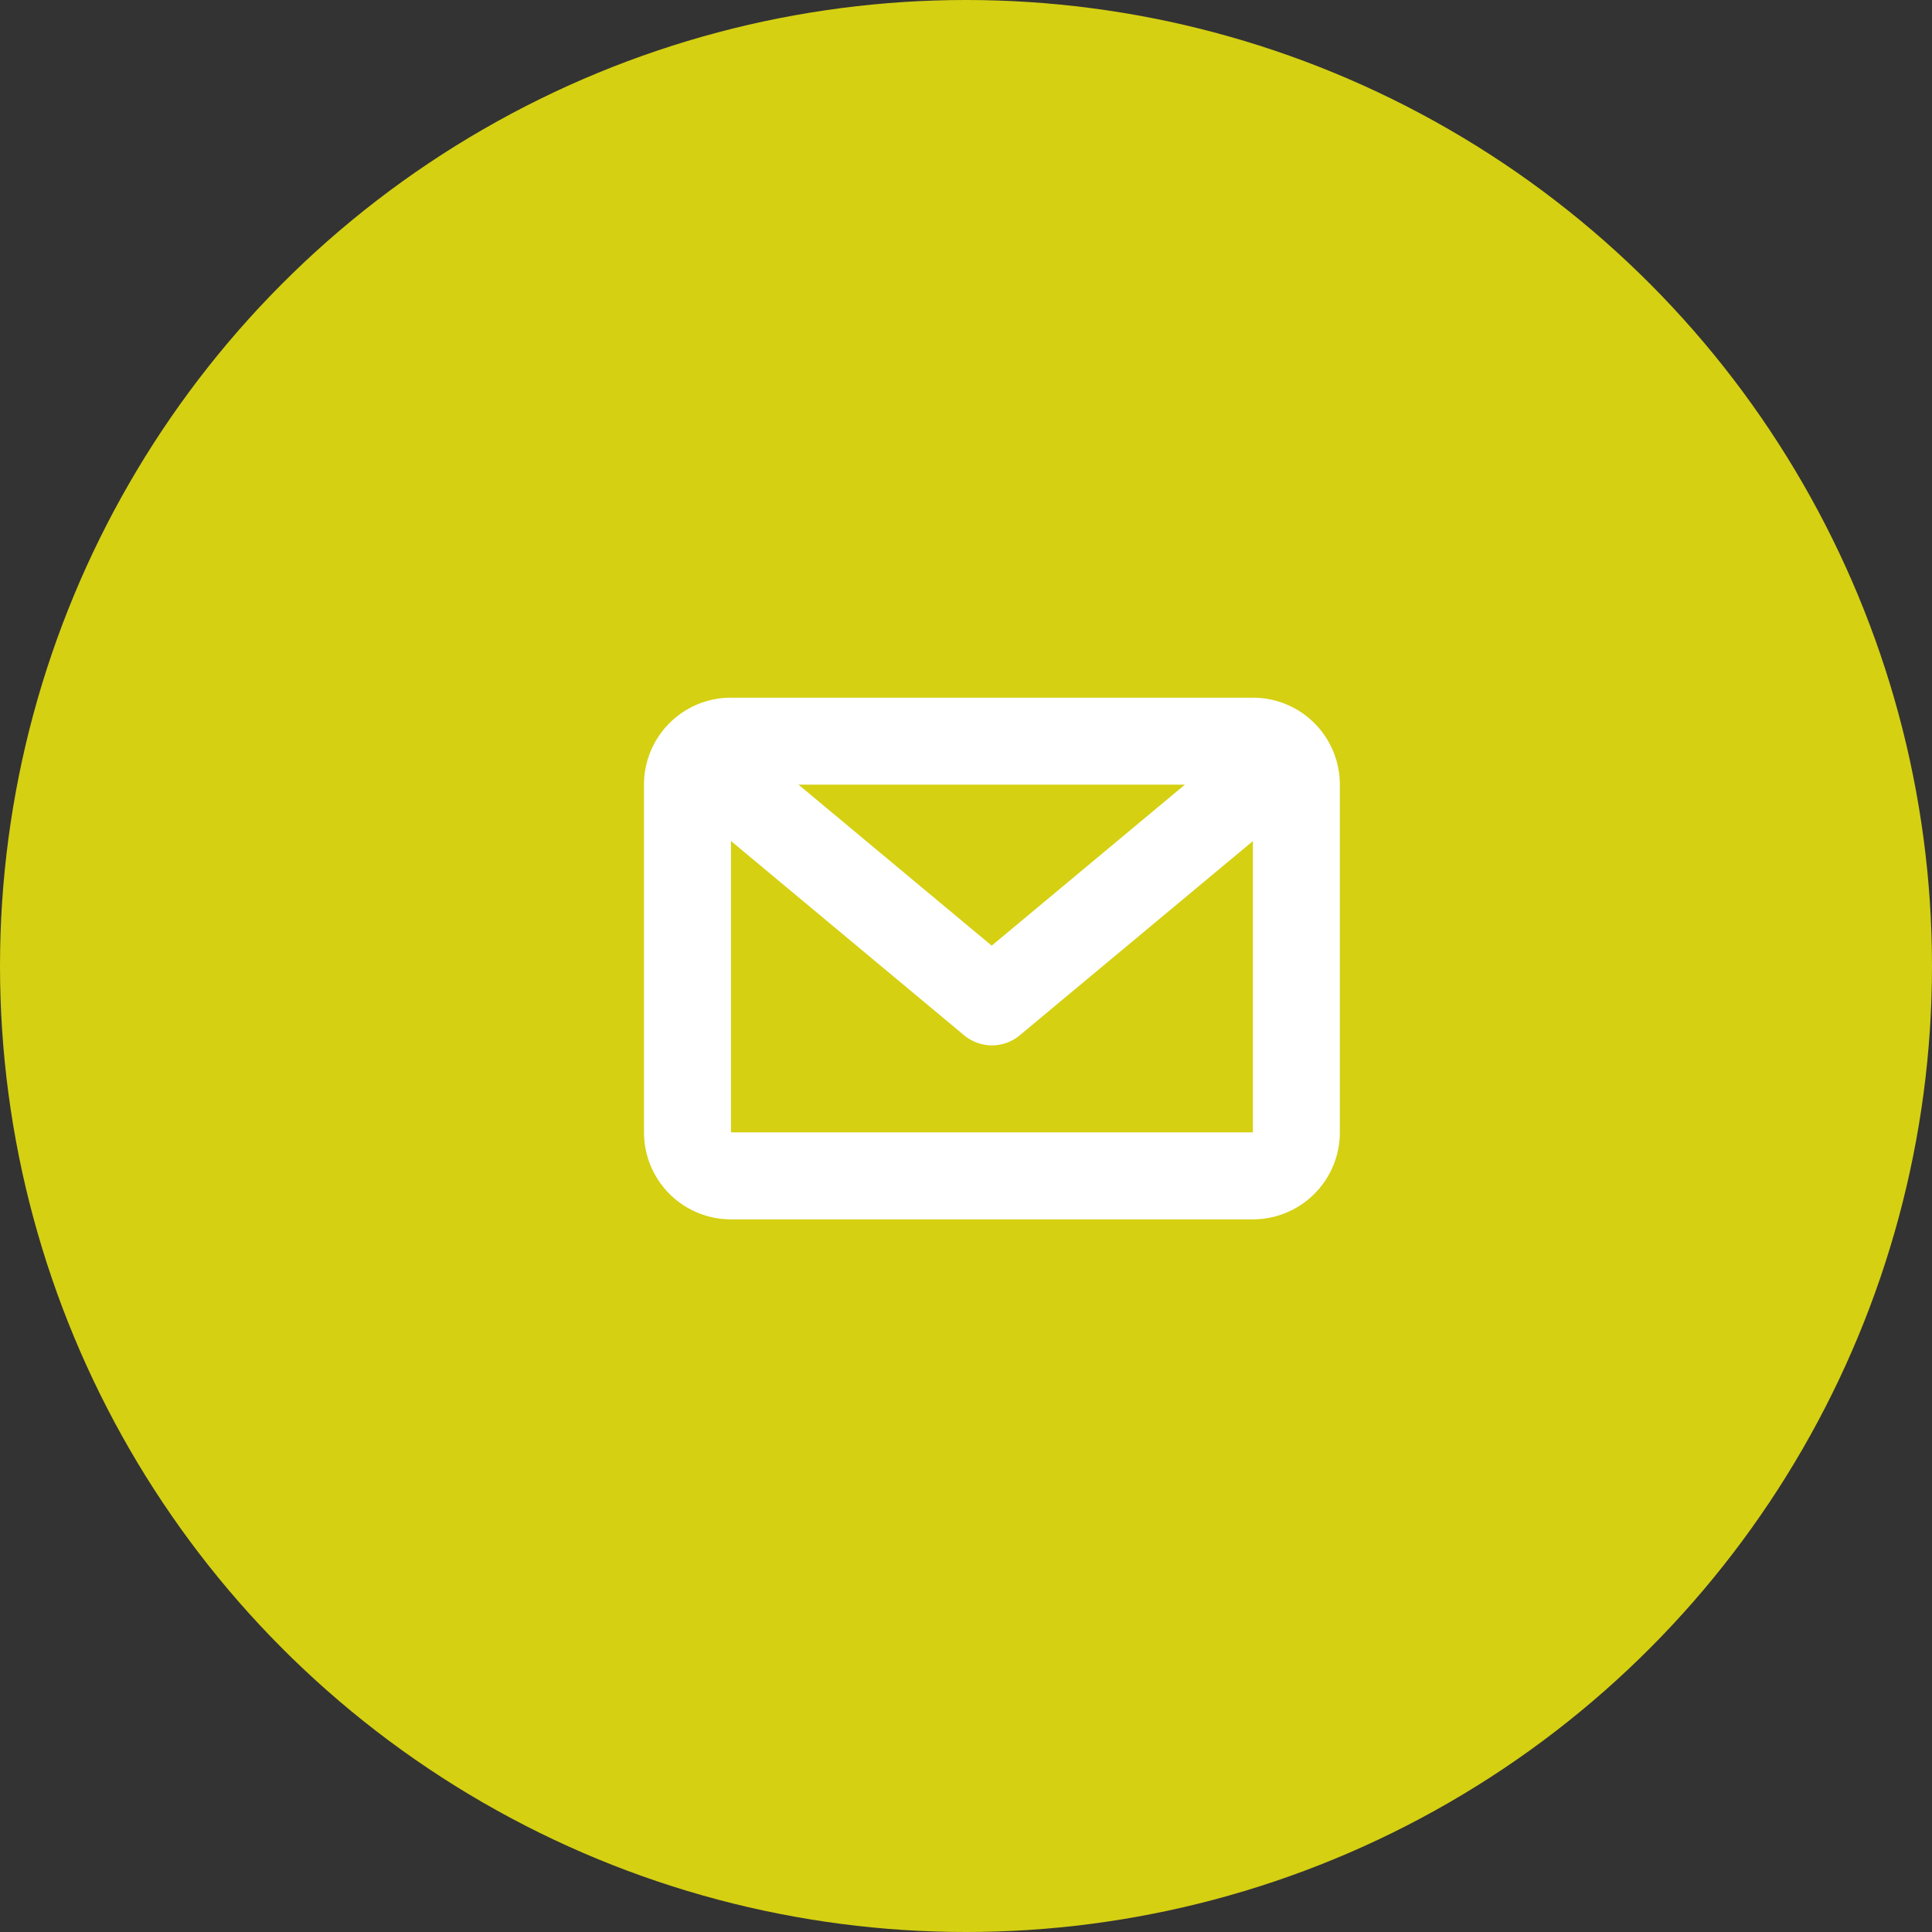 <svg xmlns="http://www.w3.org/2000/svg" width="36" height="36" viewBox="0 0 36 36">
	<rect x="0" y="0" width="36" height="36" fill="#333333" stroke="none"/>
	<desc>Envelope</desc>
  <g class="Group_3437" data-name="Group 3437" transform="translate(-1580.666 -138)">
    <circle class="Ellipse_25" data-name="Ellipse 25" cx="18" cy="18" r="18" transform="translate(1580.666 138)" fill="#d5d012"/>
    <path class="message_2" d="M75.345,482H65.621A1.62,1.62,0,0,0,64,483.621V490.1a1.621,1.621,0,0,0,1.621,1.621h9.724a1.621,1.621,0,0,0,1.621-1.621v-6.483A1.62,1.62,0,0,0,75.345,482Zm-1.266,1.621-3.6,3-3.6-3ZM65.621,490.1v-5.429l4.344,3.62a.809.809,0,0,0,1.037,0l4.344-3.619V490.1Z" transform="translate(1528.666 -331)" fill="#fff"/>
  </g>
</svg>
